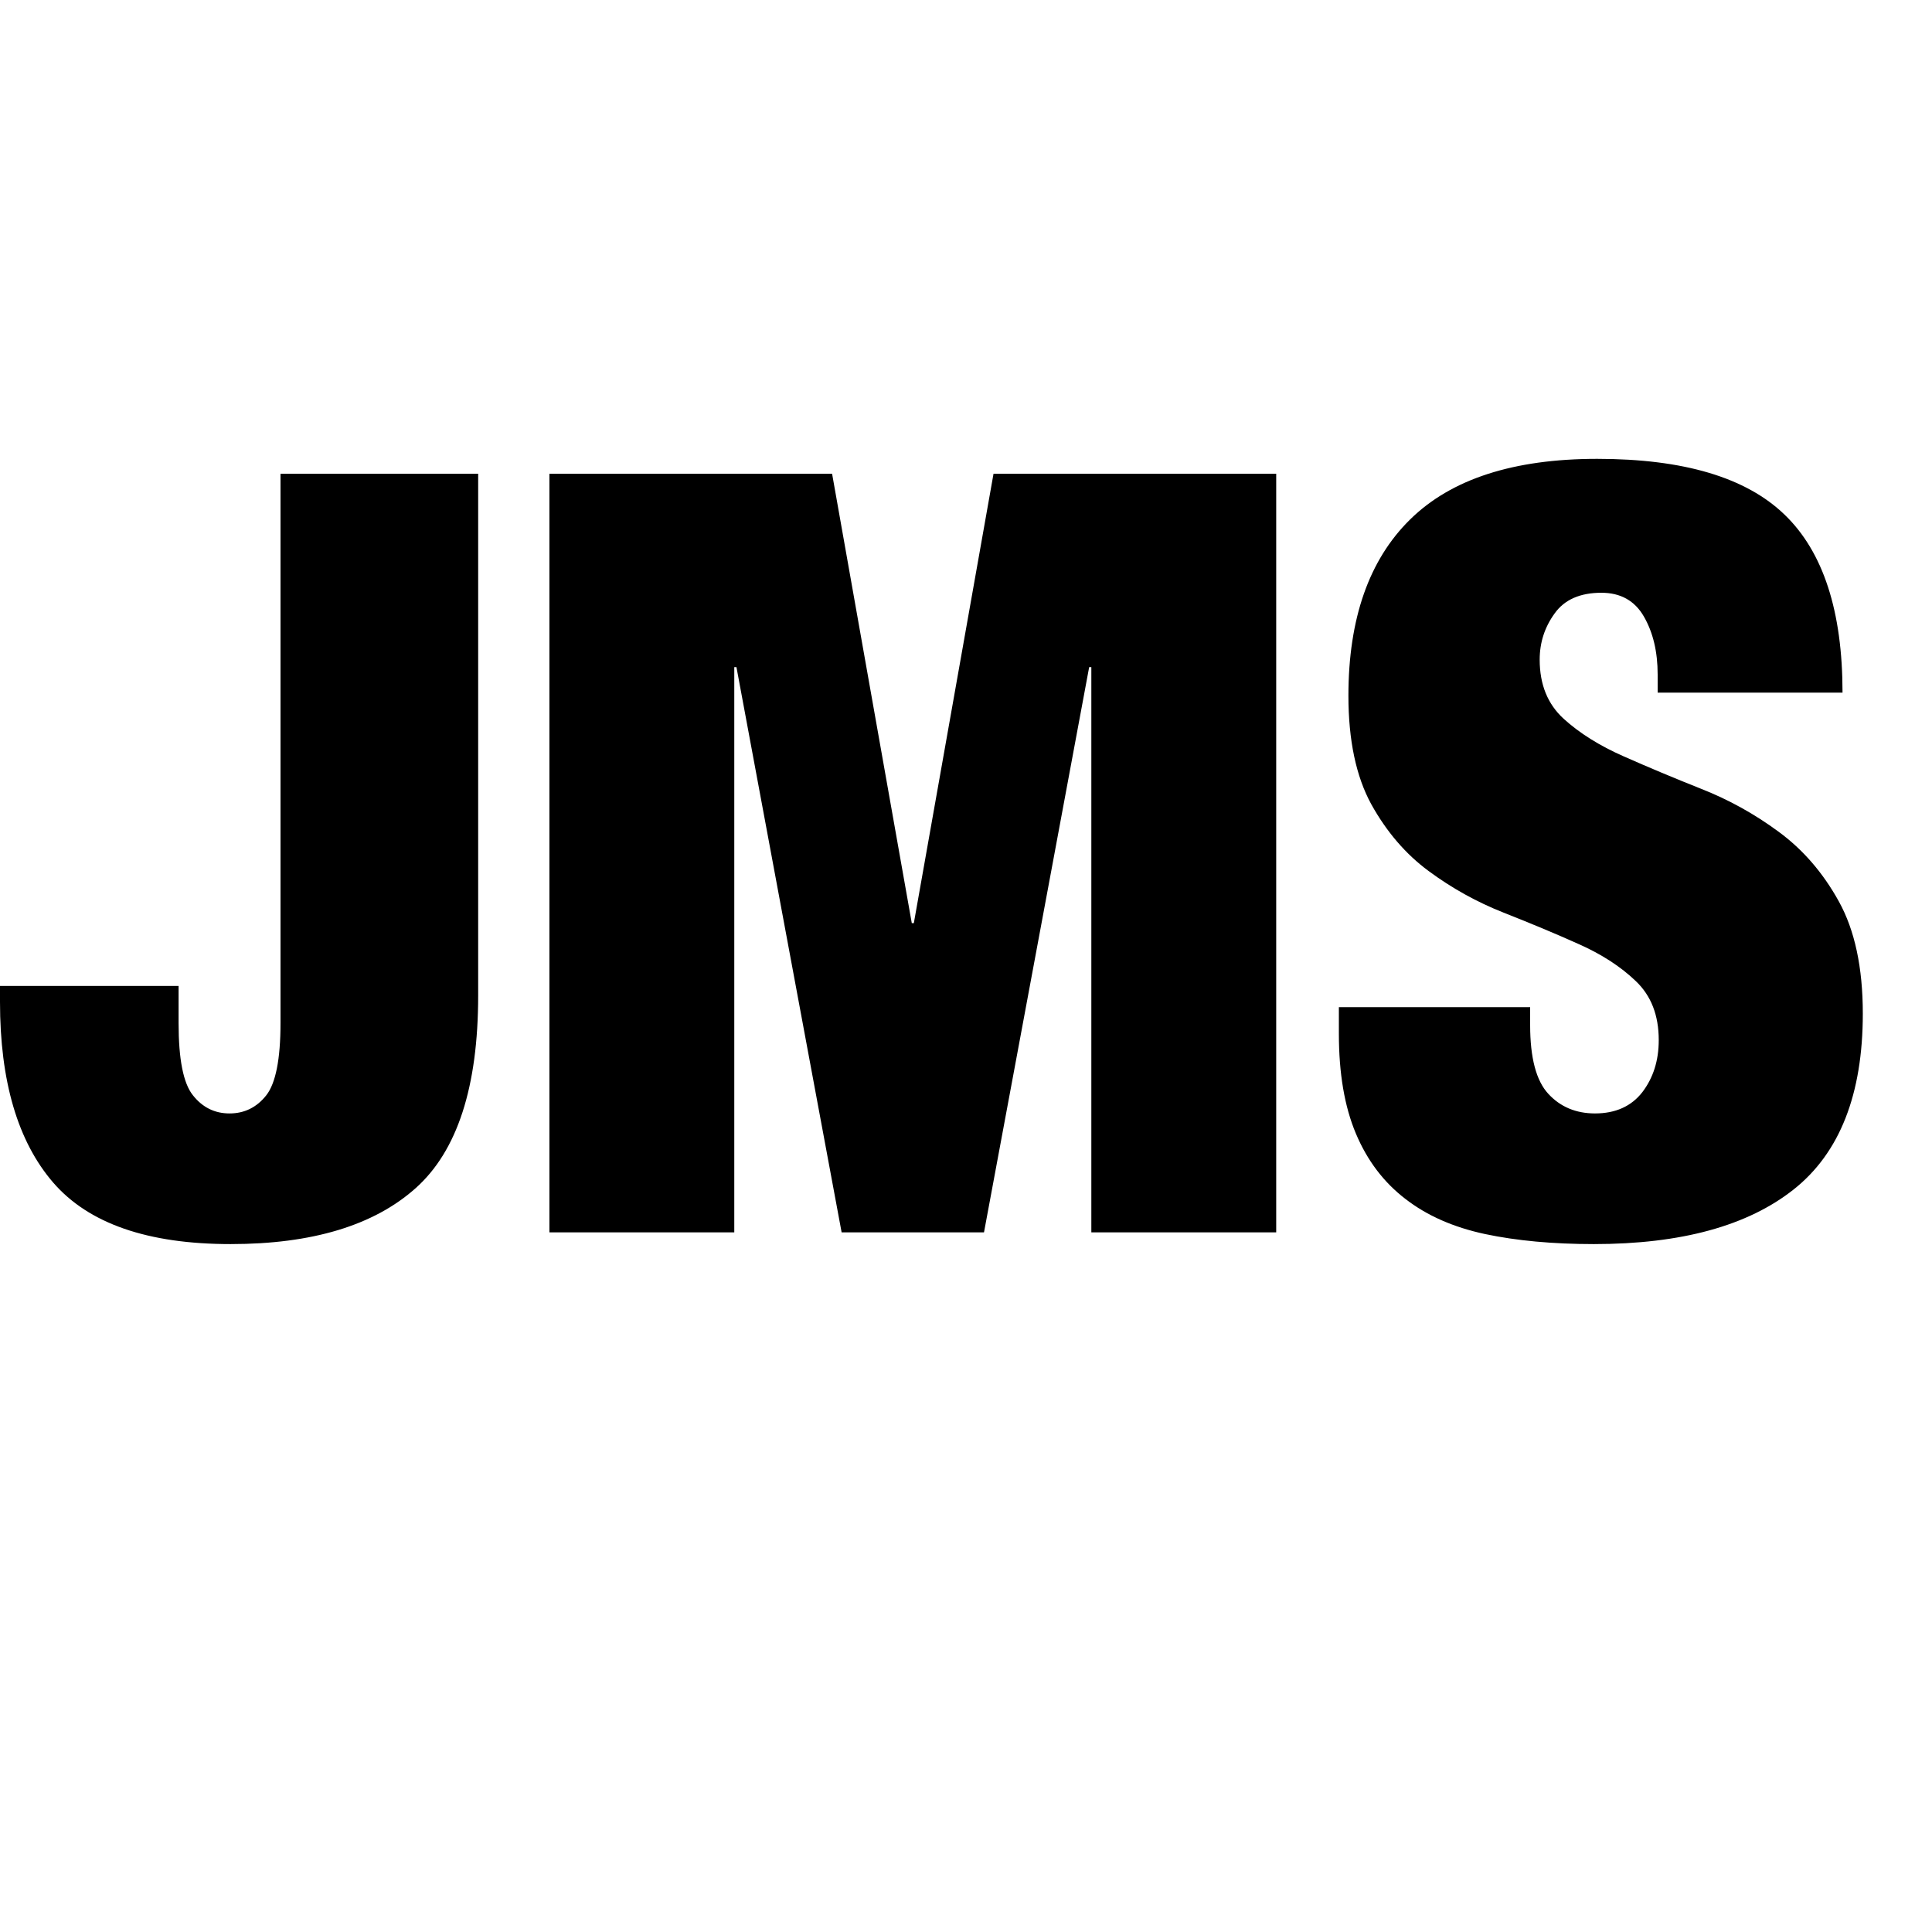 <svg xmlns="http://www.w3.org/2000/svg" viewBox="0 0 16 16">
	<path fill-rule="evenodd" d="M6.891,3.923 L7.551,7.645 L7.568,7.645 L8.228,3.923 L10.569,3.923 L10.569,10.206 L9.038,10.206 L9.038,5.525 L9.02,5.525 L8.149,10.206 L6.97,10.206 L6.099,5.525 L6.081,5.525 L6.081,10.206 L4.55,10.206 L4.55,3.923 L6.891,3.923 Z M3.96,8.244 C3.96,9.001 3.787,9.533 3.441,9.841 C3.095,10.149 2.584,10.303 1.91,10.303 C1.223,10.303 0.734,10.133 0.44,9.793 C0.147,9.453 0,8.954 0,8.297 L0,8.165 L1.479,8.165 L1.479,8.473 C1.479,8.772 1.518,8.972 1.598,9.071 C1.677,9.171 1.778,9.221 1.901,9.221 C2.024,9.221 2.126,9.171 2.205,9.071 C2.283,8.972 2.323,8.772 2.323,8.473 L2.323,3.923 L3.96,3.923 L3.96,8.244 Z M13.728,5.586 C13.728,5.398 13.69,5.238 13.614,5.106 C13.538,4.974 13.42,4.909 13.262,4.909 C13.086,4.909 12.956,4.966 12.875,5.08 C12.792,5.194 12.751,5.322 12.751,5.463 C12.751,5.669 12.817,5.831 12.949,5.952 C13.081,6.072 13.247,6.176 13.447,6.264 C13.646,6.352 13.86,6.442 14.089,6.533 C14.318,6.623 14.532,6.742 14.731,6.889 C14.931,7.036 15.097,7.227 15.229,7.466 C15.36,7.703 15.427,8.012 15.427,8.394 C15.427,9.062 15.236,9.548 14.855,9.85 C14.474,10.152 13.922,10.303 13.2,10.303 C12.86,10.303 12.559,10.275 12.299,10.22 C12.037,10.164 11.817,10.067 11.639,9.929 C11.459,9.791 11.323,9.611 11.229,9.388 C11.135,9.165 11.088,8.89 11.088,8.561 L11.088,8.341 L12.672,8.341 L12.672,8.49 C12.672,8.76 12.722,8.95 12.822,9.058 C12.921,9.166 13.051,9.221 13.209,9.221 C13.379,9.221 13.51,9.162 13.601,9.045 C13.691,8.927 13.737,8.784 13.737,8.614 C13.737,8.408 13.674,8.246 13.547,8.125 C13.422,8.005 13.263,7.902 13.073,7.818 C12.882,7.732 12.675,7.646 12.452,7.558 C12.229,7.47 12.023,7.355 11.832,7.214 C11.642,7.074 11.483,6.889 11.356,6.66 C11.231,6.431 11.167,6.132 11.167,5.762 C11.167,5.123 11.338,4.636 11.678,4.302 C12.018,3.967 12.535,3.8 13.227,3.8 C13.943,3.8 14.46,3.954 14.779,4.262 C15.099,4.57 15.259,5.062 15.259,5.736 L13.728,5.736 L13.728,5.586 Z"/>
</svg>
